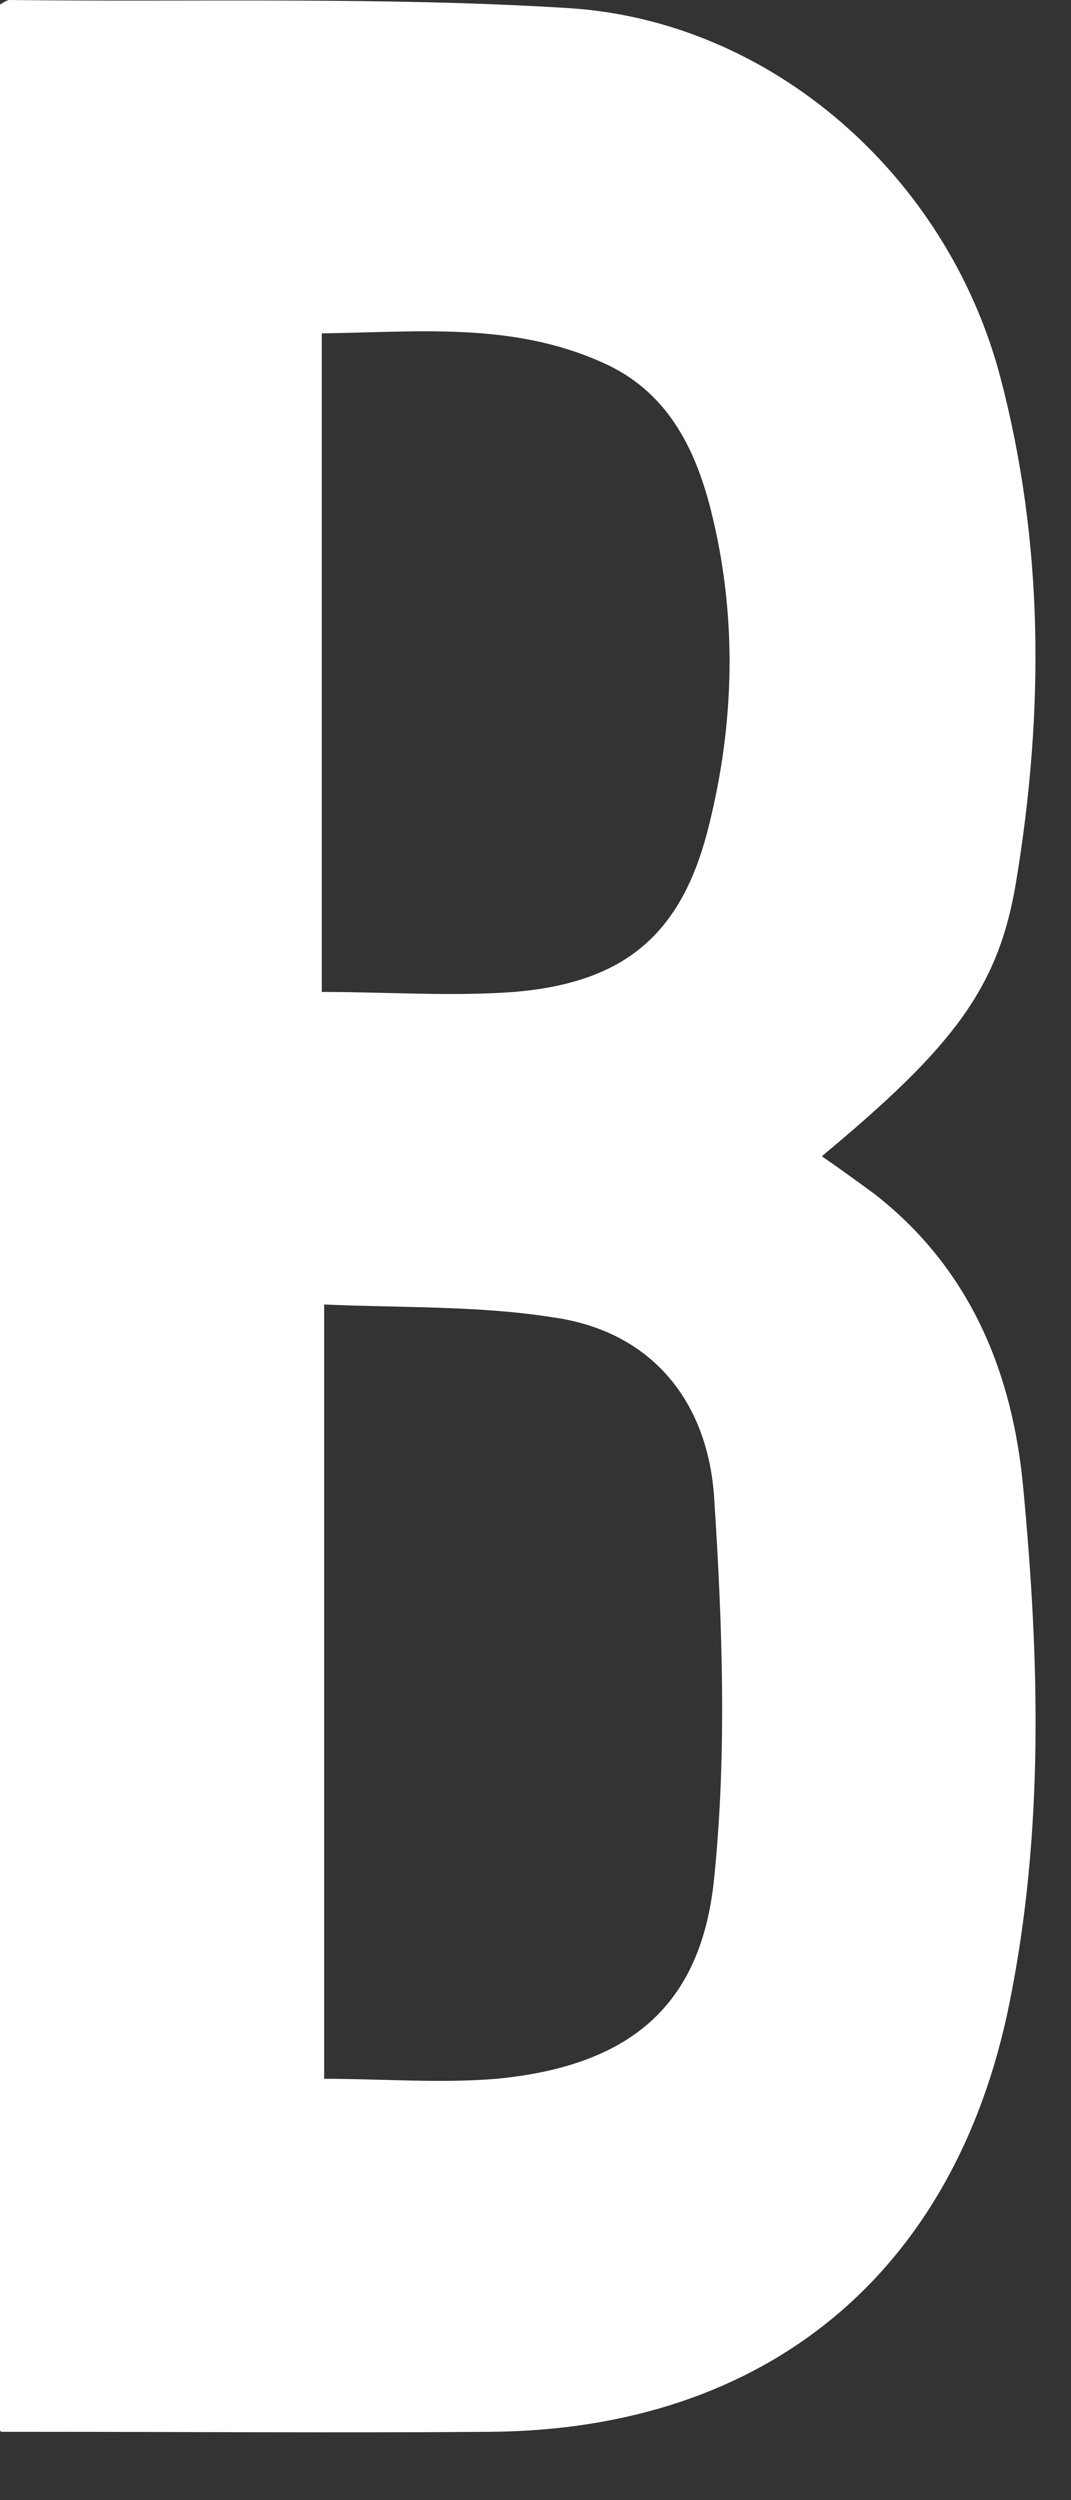 <?xml version="1.0" encoding="utf-8"?>
<svg xmlns="http://www.w3.org/2000/svg" fill="none" height="100%" overflow="visible" preserveAspectRatio="none" style="display: block;" viewBox="0 0 9 21" width="100%">
<rect x="0" y="0" width="9" height="21" fill="#333333" stroke="none"/>
<path d="M0 20.416V0.039C0 0.039 0.058 0 0.078 0C1.644 0.019 3.21 -0.029 4.776 0.068C6.488 0.175 7.957 1.478 8.404 3.16C8.774 4.56 8.774 5.979 8.54 7.398C8.394 8.303 8.005 8.798 6.906 9.712C7.062 9.819 7.208 9.926 7.354 10.033C8.161 10.665 8.511 11.54 8.599 12.502C8.735 13.941 8.774 15.39 8.482 16.829C8.025 19.094 6.439 20.407 4.124 20.426C2.84 20.436 1.547 20.426 0.263 20.426H0.01L0 20.416ZM2.724 10.947V17.461C3.22 17.461 3.696 17.5 4.173 17.461C5.272 17.354 5.895 16.868 6.002 15.769C6.109 14.719 6.07 13.64 6.002 12.59C5.953 11.783 5.486 11.18 4.64 11.064C4.017 10.966 3.375 10.986 2.724 10.957V10.947ZM2.704 8.332C3.268 8.332 3.794 8.371 4.319 8.332C5.253 8.254 5.729 7.846 5.953 6.951C6.177 6.067 6.196 5.162 5.972 4.278C5.836 3.743 5.593 3.276 5.058 3.043C4.299 2.703 3.511 2.79 2.704 2.8V8.351V8.332Z" fill="white" id="Vector"/>
</svg>